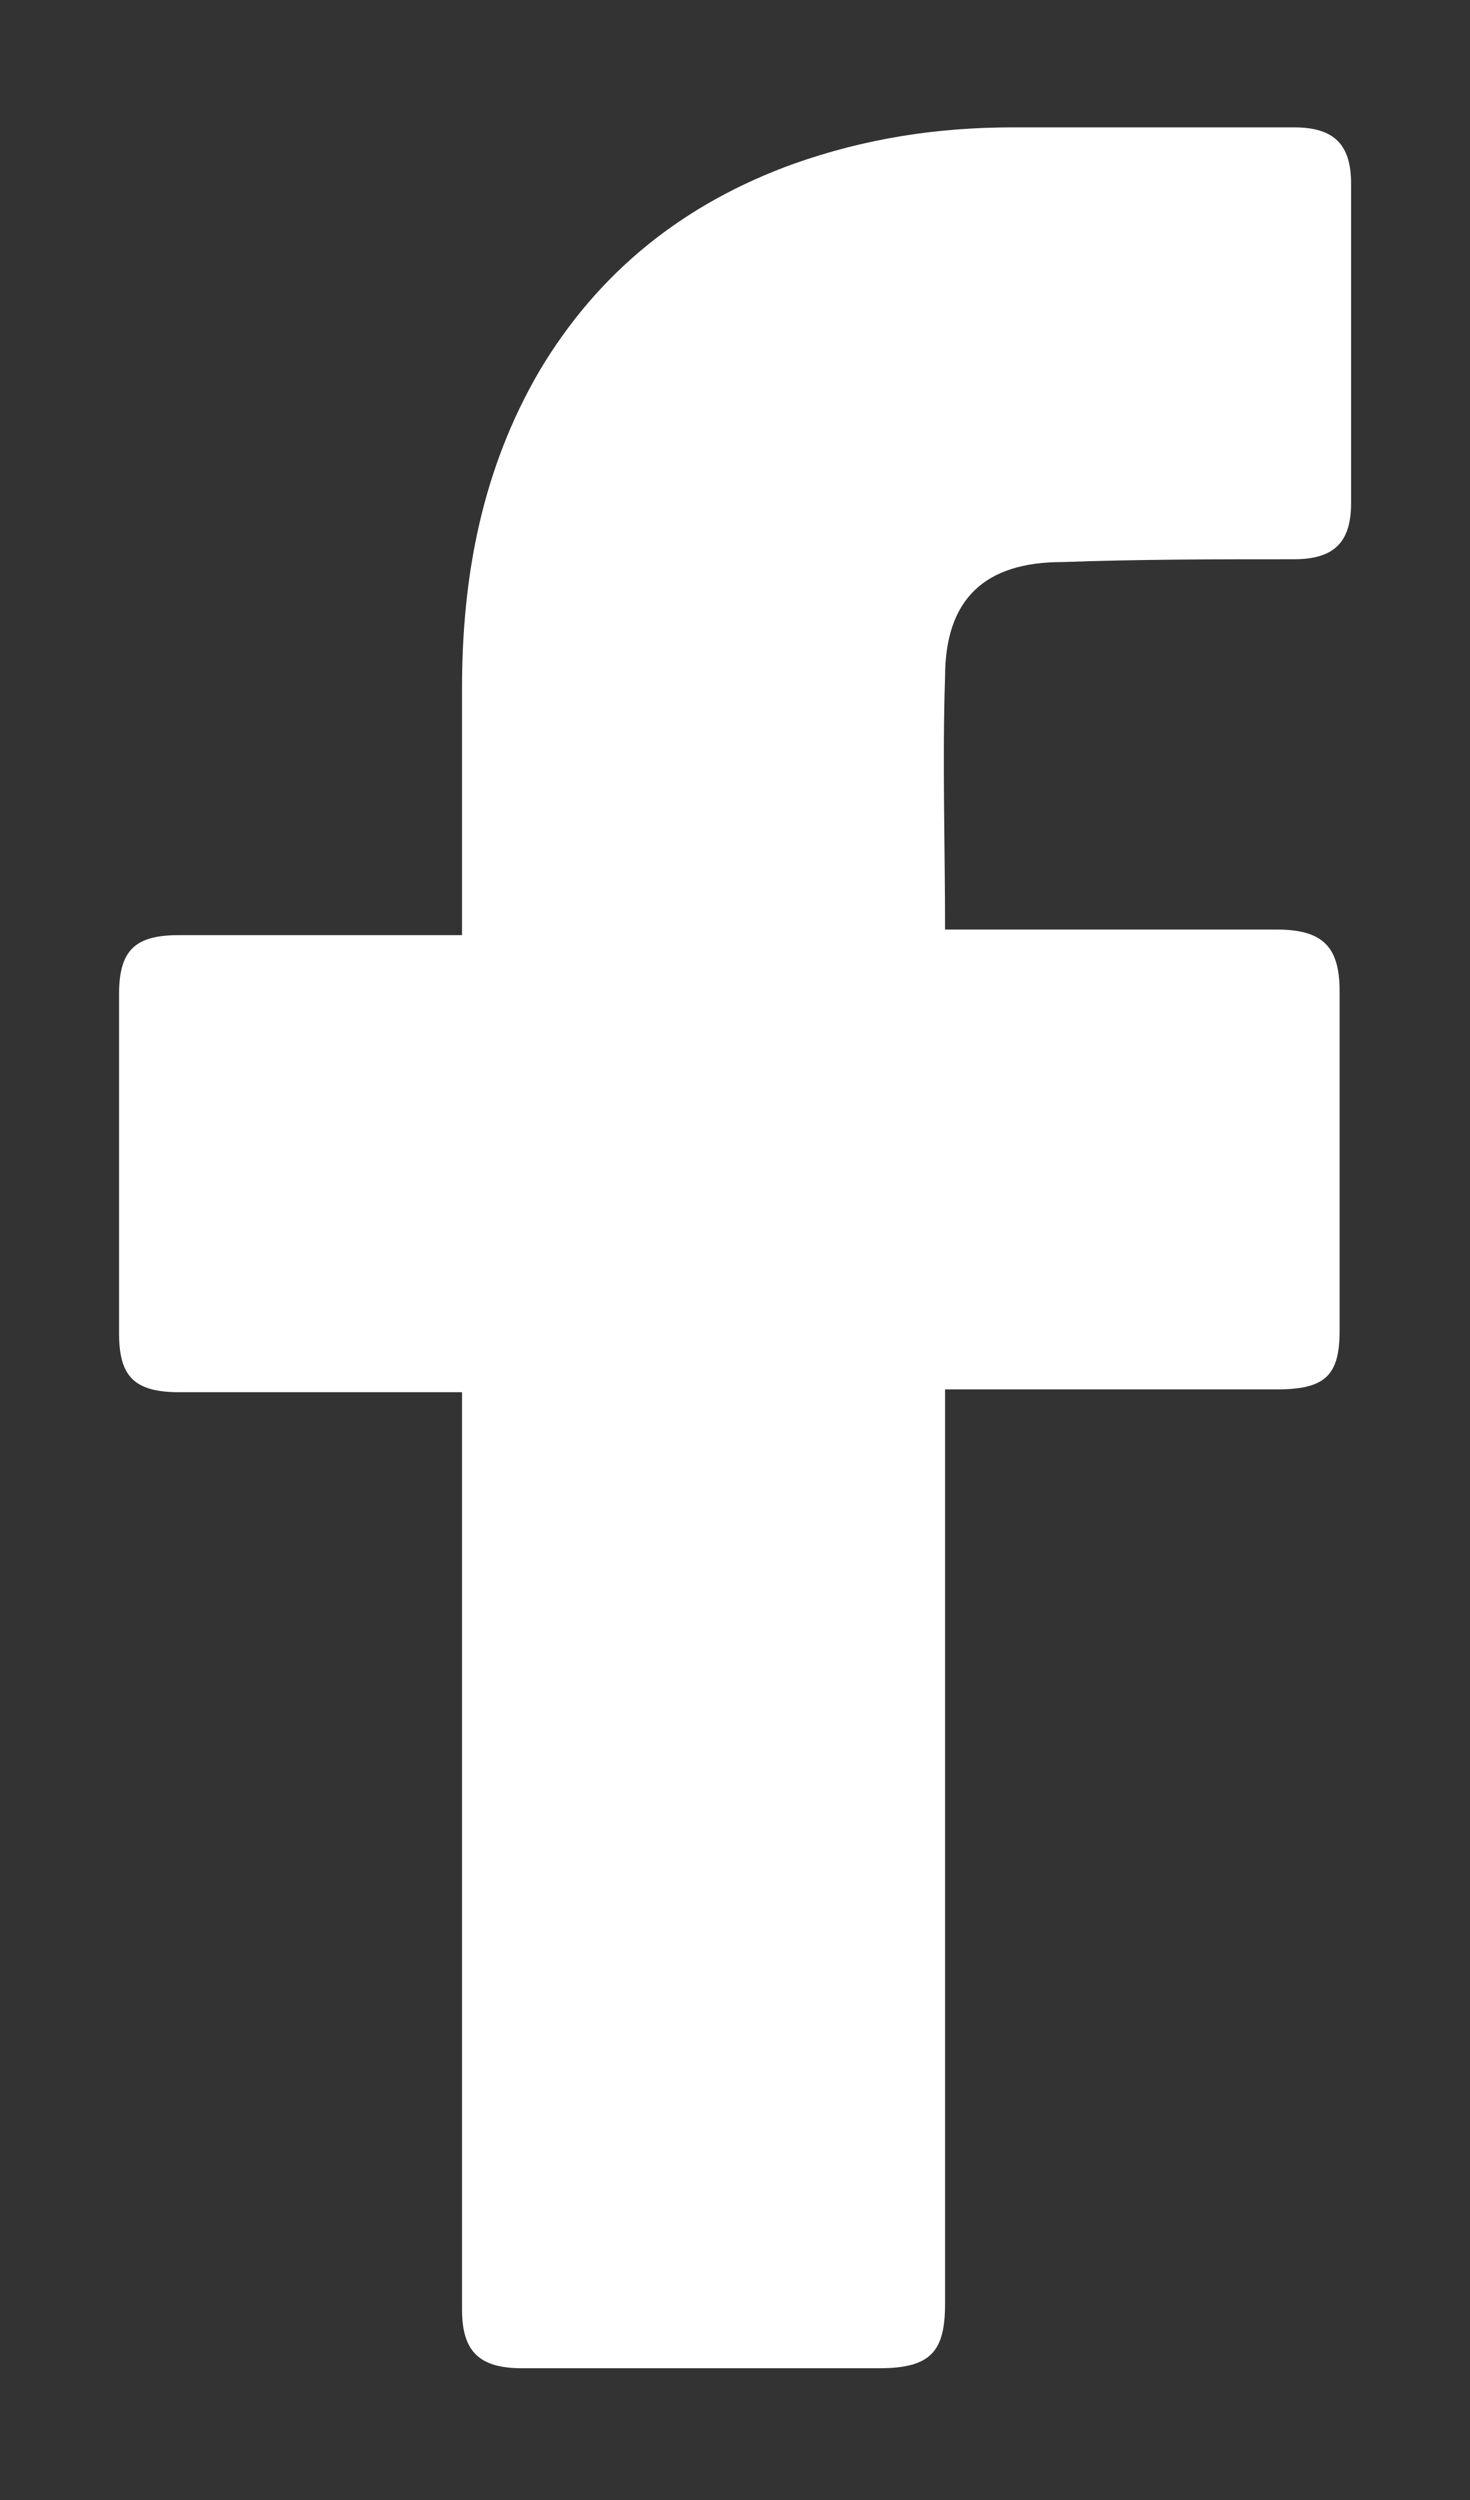 <svg width="10" height="17" viewBox="0 0 10 17" fill="none" xmlns="http://www.w3.org/2000/svg">
<rect x="0" y="0" width="10" height="17" fill="#333333" stroke="none"/>
<path d="M3.143 9.467C3.085 9.467 1.801 9.467 1.218 9.467C0.907 9.467 0.81 9.353 0.81 9.067C0.81 8.304 0.81 7.522 0.81 6.759C0.81 6.454 0.926 6.359 1.218 6.359H3.143C3.143 6.302 3.143 5.195 3.143 4.681C3.143 3.918 3.279 3.193 3.668 2.525C4.076 1.839 4.66 1.381 5.399 1.114C5.885 0.942 6.371 0.866 6.896 0.866H8.802C9.074 0.866 9.191 0.981 9.191 1.248V3.422C9.191 3.689 9.074 3.803 8.802 3.803C8.277 3.803 7.752 3.803 7.227 3.822C6.702 3.822 6.429 4.07 6.429 4.604C6.41 5.176 6.429 5.729 6.429 6.321H8.685C8.996 6.321 9.113 6.435 9.113 6.74V9.048C9.113 9.353 9.016 9.448 8.685 9.448C7.985 9.448 6.488 9.448 6.429 9.448V15.666C6.429 15.99 6.332 16.104 5.982 16.104C5.165 16.104 4.368 16.104 3.551 16.104C3.26 16.104 3.143 15.99 3.143 15.704C3.143 13.701 3.143 9.525 3.143 9.467Z" fill="white"/>
</svg>
